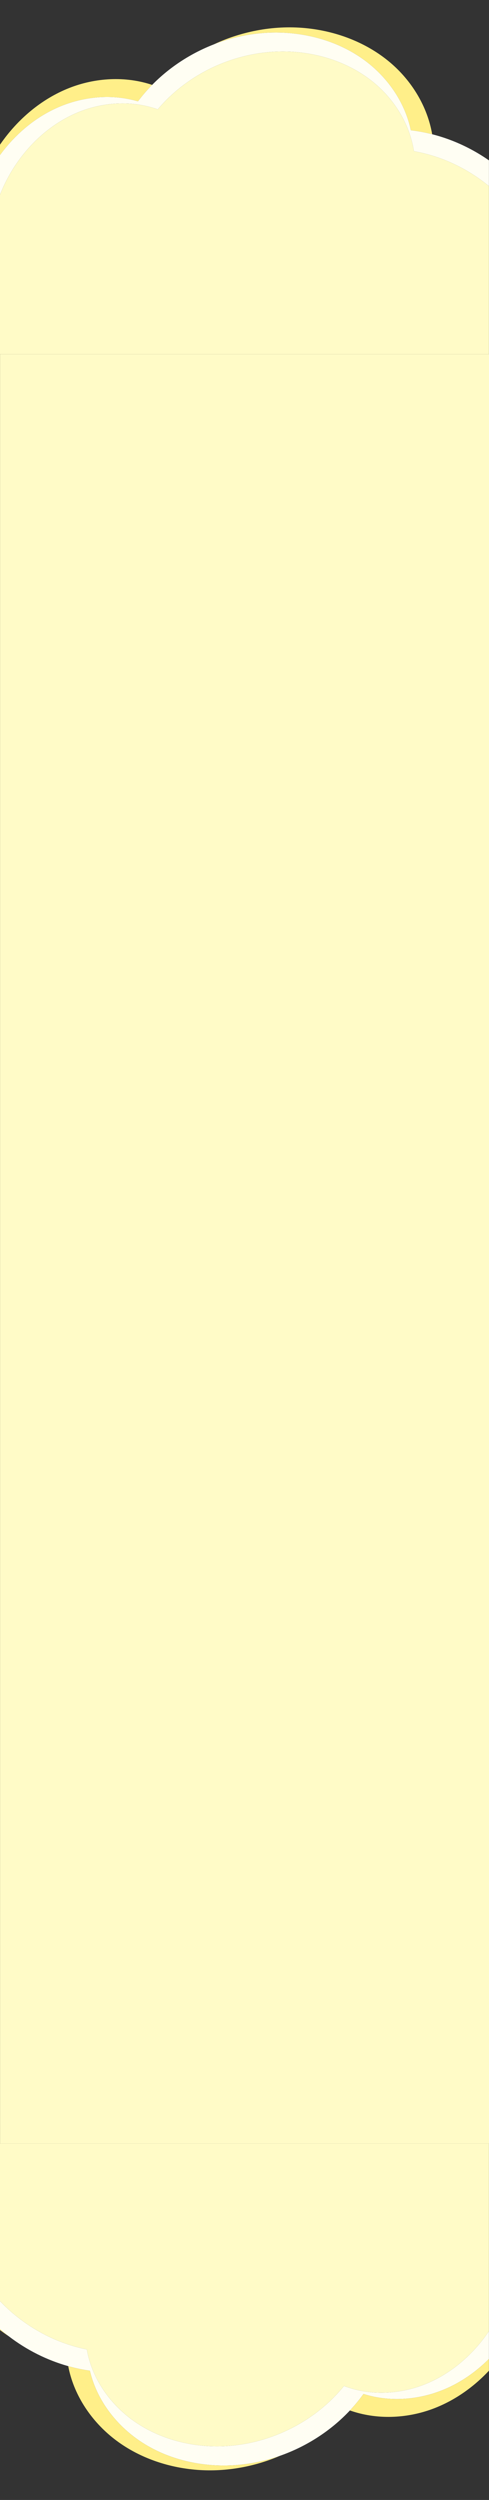 <?xml version="1.0" encoding="UTF-8"?>
<svg xmlns="http://www.w3.org/2000/svg" width="375.042" height="1914.03" xmlns:xlink="http://www.w3.org/1999/xlink" version="1.1" viewBox="0 0 375.042 1914.03">
  <rect x="0" y="0" width="375.042" height="1914.03" fill="#333333" stroke="none"/>
  <defs>
    <clipPath id="clippath">
      <rect width="375" height="300" fill="none"/>
    </clipPath>
    <clipPath id="clippath-1">
      <rect y="1614.03" width="375" height="300" fill="none"/>
    </clipPath>
  </defs>
  <!-- Generator: Adobe Illustrator 28.7.4, SVG Export Plug-In . SVG Version: 1.2.0 Build 166)  -->
  <g>
    <g id="_レイヤー_1" data-name="レイヤー_1">
      <rect x=".042" y="271.152" width="375" height="1370" fill="#fffbc7"/>
      <g clip-path="url(#clippath)">
        <g>
          <g>
            <path d="M40.436,84.096c20.106-9.914,43.885-12.825,65.387-6.484,3.339-4.447,6.979-8.654,10.869-12.615-20.53-6.854-43.514-5.556-63.682,2.406C31.658,75.833,13.455,91.395.369,110.256c-12.457,17.954-20.158,39.02-22.804,60.701,2.714-14.363,7.745-28.273,15.071-40.938,11.225-19.404,27.694-36.008,47.8-45.923Z" fill="#ffef89"/>
            <path d="M215.278,24.965c22.407.677,44.837,7.299,63.102,20.296,18.266,12.997,32.107,32.549,36.725,54.486,5.517.647,10.977,1.676,16.351,3.042-3.682-21.368-15.738-41.028-32.343-55.03-17.549-14.799-39.884-23.442-62.695-26.015-24.73-2.789-50.086,1.766-72.612,12.31,16.352-6.383,33.918-9.619,51.474-9.088Z" fill="#ffef89"/>
            <path d="M439.438,238.149v-9.294c-.628-15.263-4.341-30.442-10.509-44.447-9.977-22.652-26.544-42.185-46.839-56.331,13.669,10.896,25.241,24.402,33.58,39.777,10.688,19.706,16.25,42.421,14.207,64.745-1.236,13.508-5.38,26.814-12.131,38.553h14.695c2.507-6.283,4.382-12.823,5.547-19.473.784-4.479,1.254-8.998,1.449-13.53Z" fill="#ffef89"/>
          </g>
          <path d="M415.671,167.854c-8.339-15.375-19.911-28.881-33.58-39.777-14.87-11.854-32.226-20.608-50.636-25.288-5.373-1.366-10.834-2.394-16.351-3.042-4.617-21.937-18.459-41.489-36.725-54.486-18.265-12.997-40.694-19.619-63.102-20.296-17.556-.53-35.122,2.705-51.474,9.088-17.641,6.887-33.859,17.447-47.112,30.944-3.89,3.961-7.53,8.168-10.869,12.615-21.502-6.341-45.28-3.43-65.387,6.484-20.105,9.915-36.575,26.519-47.8,45.923-7.326,12.665-12.357,26.575-15.071,40.938-4.08,21.597-2.904,44.216,3.648,65.176,1.622,5.187,3.566,10.274,5.849,15.217-6.585,5.677-12.172,12.404-16.711,19.802h5.532c5.564-11.546,13.579-21.867,23.73-29.668-14.625-37.007-10.113-81.003,11.717-114.272,11.632-17.726,28.067-32.529,47.58-40.821s42.12-9.776,62.087-2.644c25.642-30.429,66.513-47.327,106.156-43.891,21.122,1.831,41.949,9.278,58.505,22.523,16.556,13.244,28.587,32.443,31.779,53.403,39.197,6.851,74.364,33.671,91.339,69.661,9.044,19.176,13.087,40.921,9.971,61.893-1.219,8.197-3.586,16.247-6.985,23.816h5.984c6.751-11.739,10.895-25.044,12.131-38.553,2.043-22.324-3.519-45.04-14.207-64.745Z" fill="#fffef3"/>
          <path d="M408.777,185.444c-16.975-35.99-52.142-62.81-91.339-69.661-3.192-20.96-15.224-40.159-31.779-53.403-16.556-13.245-37.383-20.691-58.505-22.523-39.644-3.437-80.515,13.462-106.156,43.891-19.967-7.132-42.574-5.648-62.087,2.644s-35.948,23.095-47.58,40.821C-10.499,160.481-15.011,204.478-.386,241.485c-10.151,7.801-18.166,18.122-23.73,29.668h435.879c3.399-7.569,5.767-15.619,6.985-23.816,3.116-20.971-.927-42.717-9.971-61.893Z" fill="#fffbc7"/>
        </g>
      </g>
      <g clip-path="url(#clippath-1)">
        <g>
          <path d="M401.265,1661.75c6.569-5.934,12.076-12.935,16.481-20.598h-5.984c-5.298,11.795-13.124,22.412-23.179,30.516,13.822,37.314,8.363,81.203-14.181,113.993-12.011,17.471-28.762,31.916-48.448,39.785-19.688,7.869-42.322,8.865-62.13,1.304-25.038,30.927-65.568,48.627-105.272,45.971-21.154-1.415-42.124-8.45-58.938-21.366s-29.398-31.684-33.002-52.577c-39.028-7.756-73.742-35.193-89.879-71.566-8.599-19.38-12.137-41.213-8.535-62.107,1.427-8.278,4.033-16.375,7.684-23.952h-5.532c-7.164,11.677-11.695,25.037-13.263,38.67-2.559,22.271,2.475,45.109,12.704,65.057,8.833,17.225,21.713,32.211,37.096,43.952,13.552,10.344,29.049,18.16,45.452,22.756,5.444,1.525,10.985,2.708,16.592,3.497,5.048,21.842,19.448,40.906,37.966,53.541,18.518,12.635,41.072,18.814,63.488,19.05,15.096.159,30.143-2.469,44.375-7.463,20.281-7.117,38.897-19.06,53.602-34.709,3.736-3.976,7.227-8.185,10.421-12.62,21.36,6.804,45.195,4.406,65.511-5.072,20.315-9.479,37.139-25.723,48.78-44.881,8.607-14.166,14.299-29.995,17.025-46.333,3.292-19.722,2.247-40.185-3.28-59.378-1.517-5.267-3.362-10.439-5.556-15.472Z" fill="#fffef3"/>
          <path d="M-31.8,1665.104c-3.602,20.894-.064,42.727,8.535,62.107,16.137,36.373,50.851,63.81,89.879,71.566,3.604,20.893,16.189,39.661,33.002,52.577s37.783,19.951,58.938,21.366c39.703,2.656,80.233-15.043,105.272-45.971,19.808,7.561,42.442,6.565,62.13-1.304,19.686-7.869,36.438-22.314,48.448-39.785,22.544-32.79,28.003-76.679,14.181-113.993,10.055-8.104,17.881-18.72,23.179-30.516H-24.116c-3.65,7.576-6.257,15.674-7.684,23.952Z" fill="#fffbc7"/>
          <g>
            <path d="M106.898,1868.626c-18.518-12.635-32.918-31.7-37.966-53.541-5.606-.79-11.148-1.972-16.592-3.497,4.064,21.381,16.726,40.727,33.675,54.459,17.837,14.451,40.338,22.652,63.195,24.776,22.292,2.071,44.974-1.813,65.551-10.609-14.232,4.994-29.279,7.622-44.375,7.463-22.416-.236-44.971-6.415-63.488-19.05Z" fill="#ffef89"/>
            <path d="M344.296,1827.813c-20.315,9.478-44.15,11.876-65.511,5.072-3.194,4.435-6.685,8.644-10.421,12.62,20.289,7.158,43.148,6.312,63.363-1.168,21.529-7.966,40.063-23.132,53.554-41.706,13.993-19.267,22.42-42.352,24.82-66.031-2.727,16.338-8.418,32.167-17.025,46.333-11.642,19.158-28.465,35.402-48.78,44.881Z" fill="#ffef89"/>
            <path d="M401.265,1661.75c2.193,5.033,4.039,10.205,5.556,15.472,11.393-9.589,20.084-22.186,25.621-36.069h-14.695c-4.405,7.662-9.912,14.664-16.481,20.598Z" fill="#ffef89"/>
            <path d="M-30.207,1744.879c-10.229-19.948-15.263-42.786-12.704-65.057,1.567-13.633,6.099-26.993,13.263-38.67,4.539-7.397,10.126-14.125,16.711-19.802-2.282-4.943-4.227-10.03-5.849-15.217-11.43,9.24-20.292,21.464-26.116,35.019-2.71,6.309-4.774,12.899-6.112,19.62-4.482,22.514-1.265,46.246,7.5,67.463,10.188,24.665,28.191,45.812,50.403,60.596-15.383-11.741-28.263-26.727-37.096-43.952Z" fill="#ffef89"/>
          </g>
        </g>
      </g>
    </g>
  </g>
</svg>
